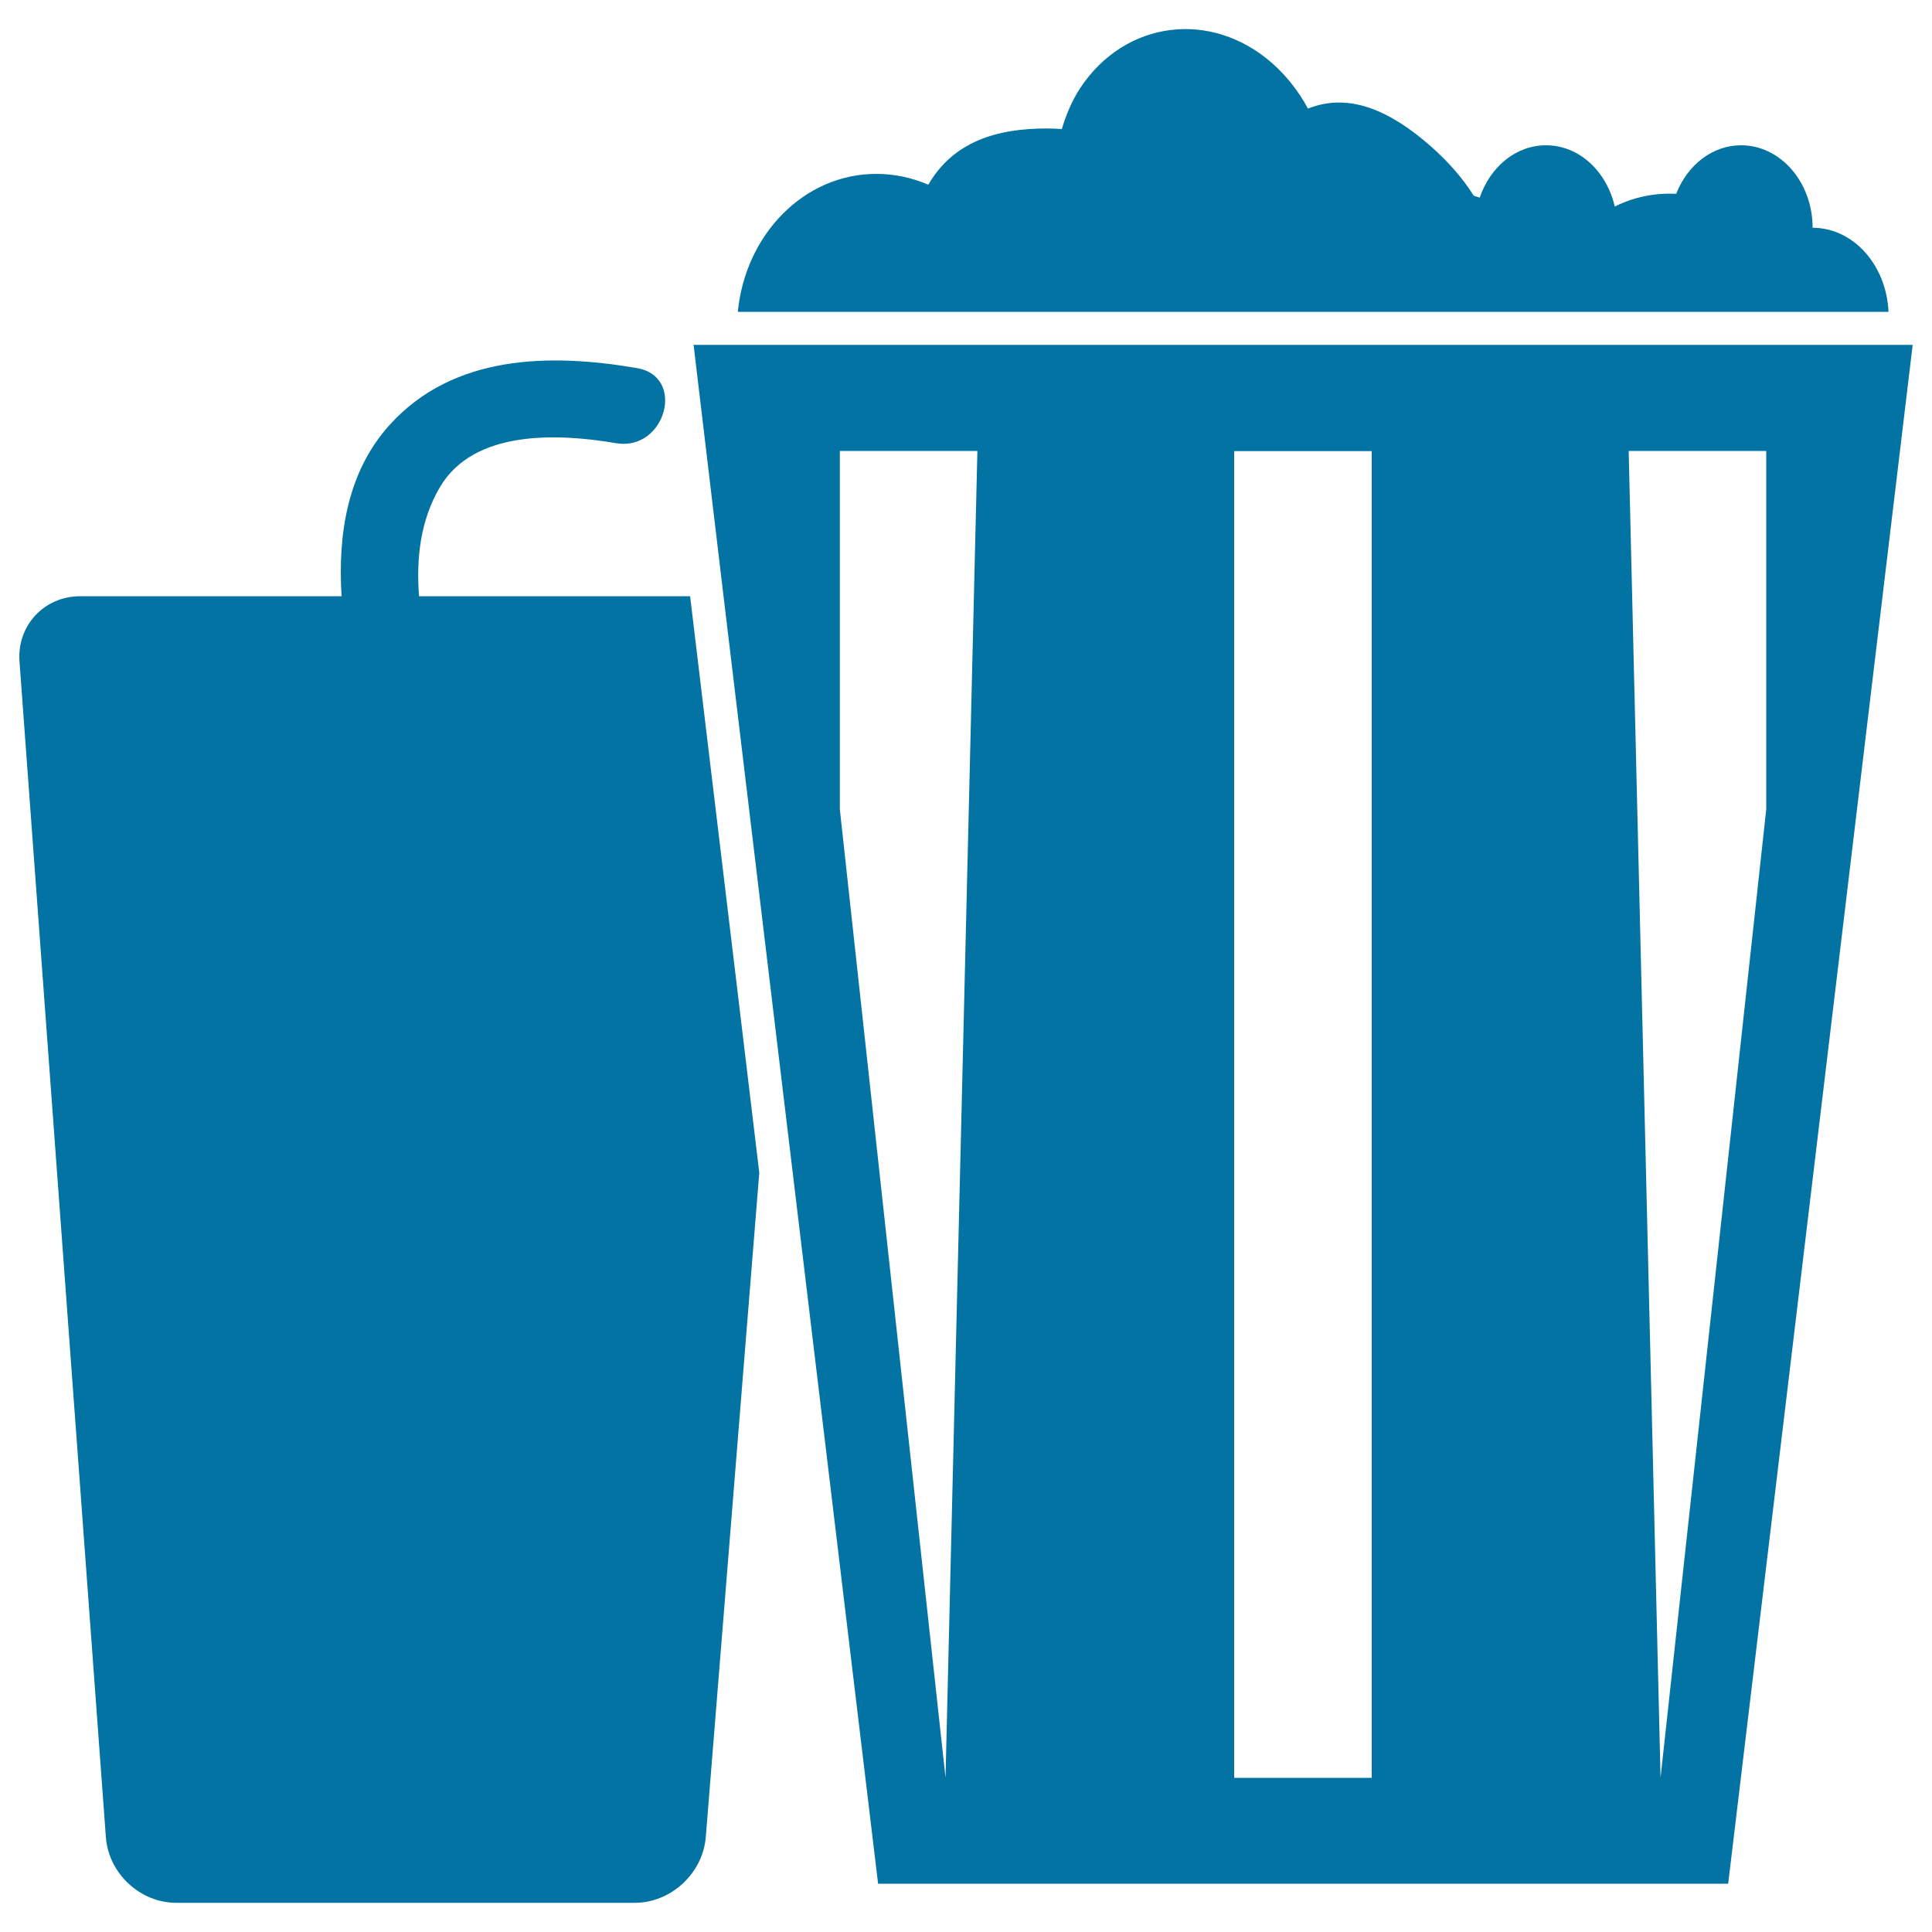 <svg xmlns="http://www.w3.org/2000/svg" viewBox="0 0 1000 1000" style="fill:#0273a2">
<title>Popcorn And Soda Glass SVG icon</title>
<g><g><path d="M10.1,342.5l44.7,608.4c1.4,18.8,17.7,34,36.5,34h237.2c18.8,0,35.2-15.2,36.8-33.9L393,607l-35.8-298.4H216.9c-1.5-19.5,0.6-39,10.7-56.3c17.7-30.3,61.9-27.9,91.3-22.9c25.5,4.3,36.4-34.6,10.7-38.9c-45-7.7-95-7-127.9,29.4c-21.9,24.2-26.9,56.7-24.9,88.7H41.6C22.8,308.6,8.7,323.8,10.1,342.5z"/><path d="M938.2,117.9c0-23.6-16.6-42.7-37-42.7c-15,0-27.8,10.3-33.6,25.1c-10.7-0.5-21.6,1.5-31.8,6.6c-4.2-18.2-18.4-31.7-35.6-31.7c-15.6,0-28.9,11.2-34.3,27.1c-1-0.3-2.1-0.7-3.1-1c-5.7-9.1-13.2-17.6-21.9-25.3c-20.5-18.1-42-28.5-63.9-19.8c-4.7-8.7-10.8-16.6-18.3-23.3c-31.8-28.1-76.4-22.4-99.6,12.7c-4.3,6.6-7.3,13.8-9.5,21.2c-2.6-0.2-5.2-0.3-7.9-0.3c-25.8,0-48.3,6.8-61.2,29.1C472.1,92,463,90,453.6,90c-37.4,0-67.8,31.3-71.7,71.4h595.6C976.4,137.2,959.3,117.9,938.2,117.9z"/><path d="M374.5,308.6l25.4,211.7L454.5,975h440L990,178.5h-14.7H381.9h-22.9L374.5,308.6z M913.3,233.4h0.9v185.5l-54.7,501.2l-13.7-570l-2.8-116.7H913.3z M710,471.7v448.5h-71.2V489.9V238v-4.5h11.7H710L710,471.7L710,471.7z M434.7,233.4h62.8h8.4l-16.5,686.7l-54.7-501.2V246.7V233.4z"/></g></g>
</svg>